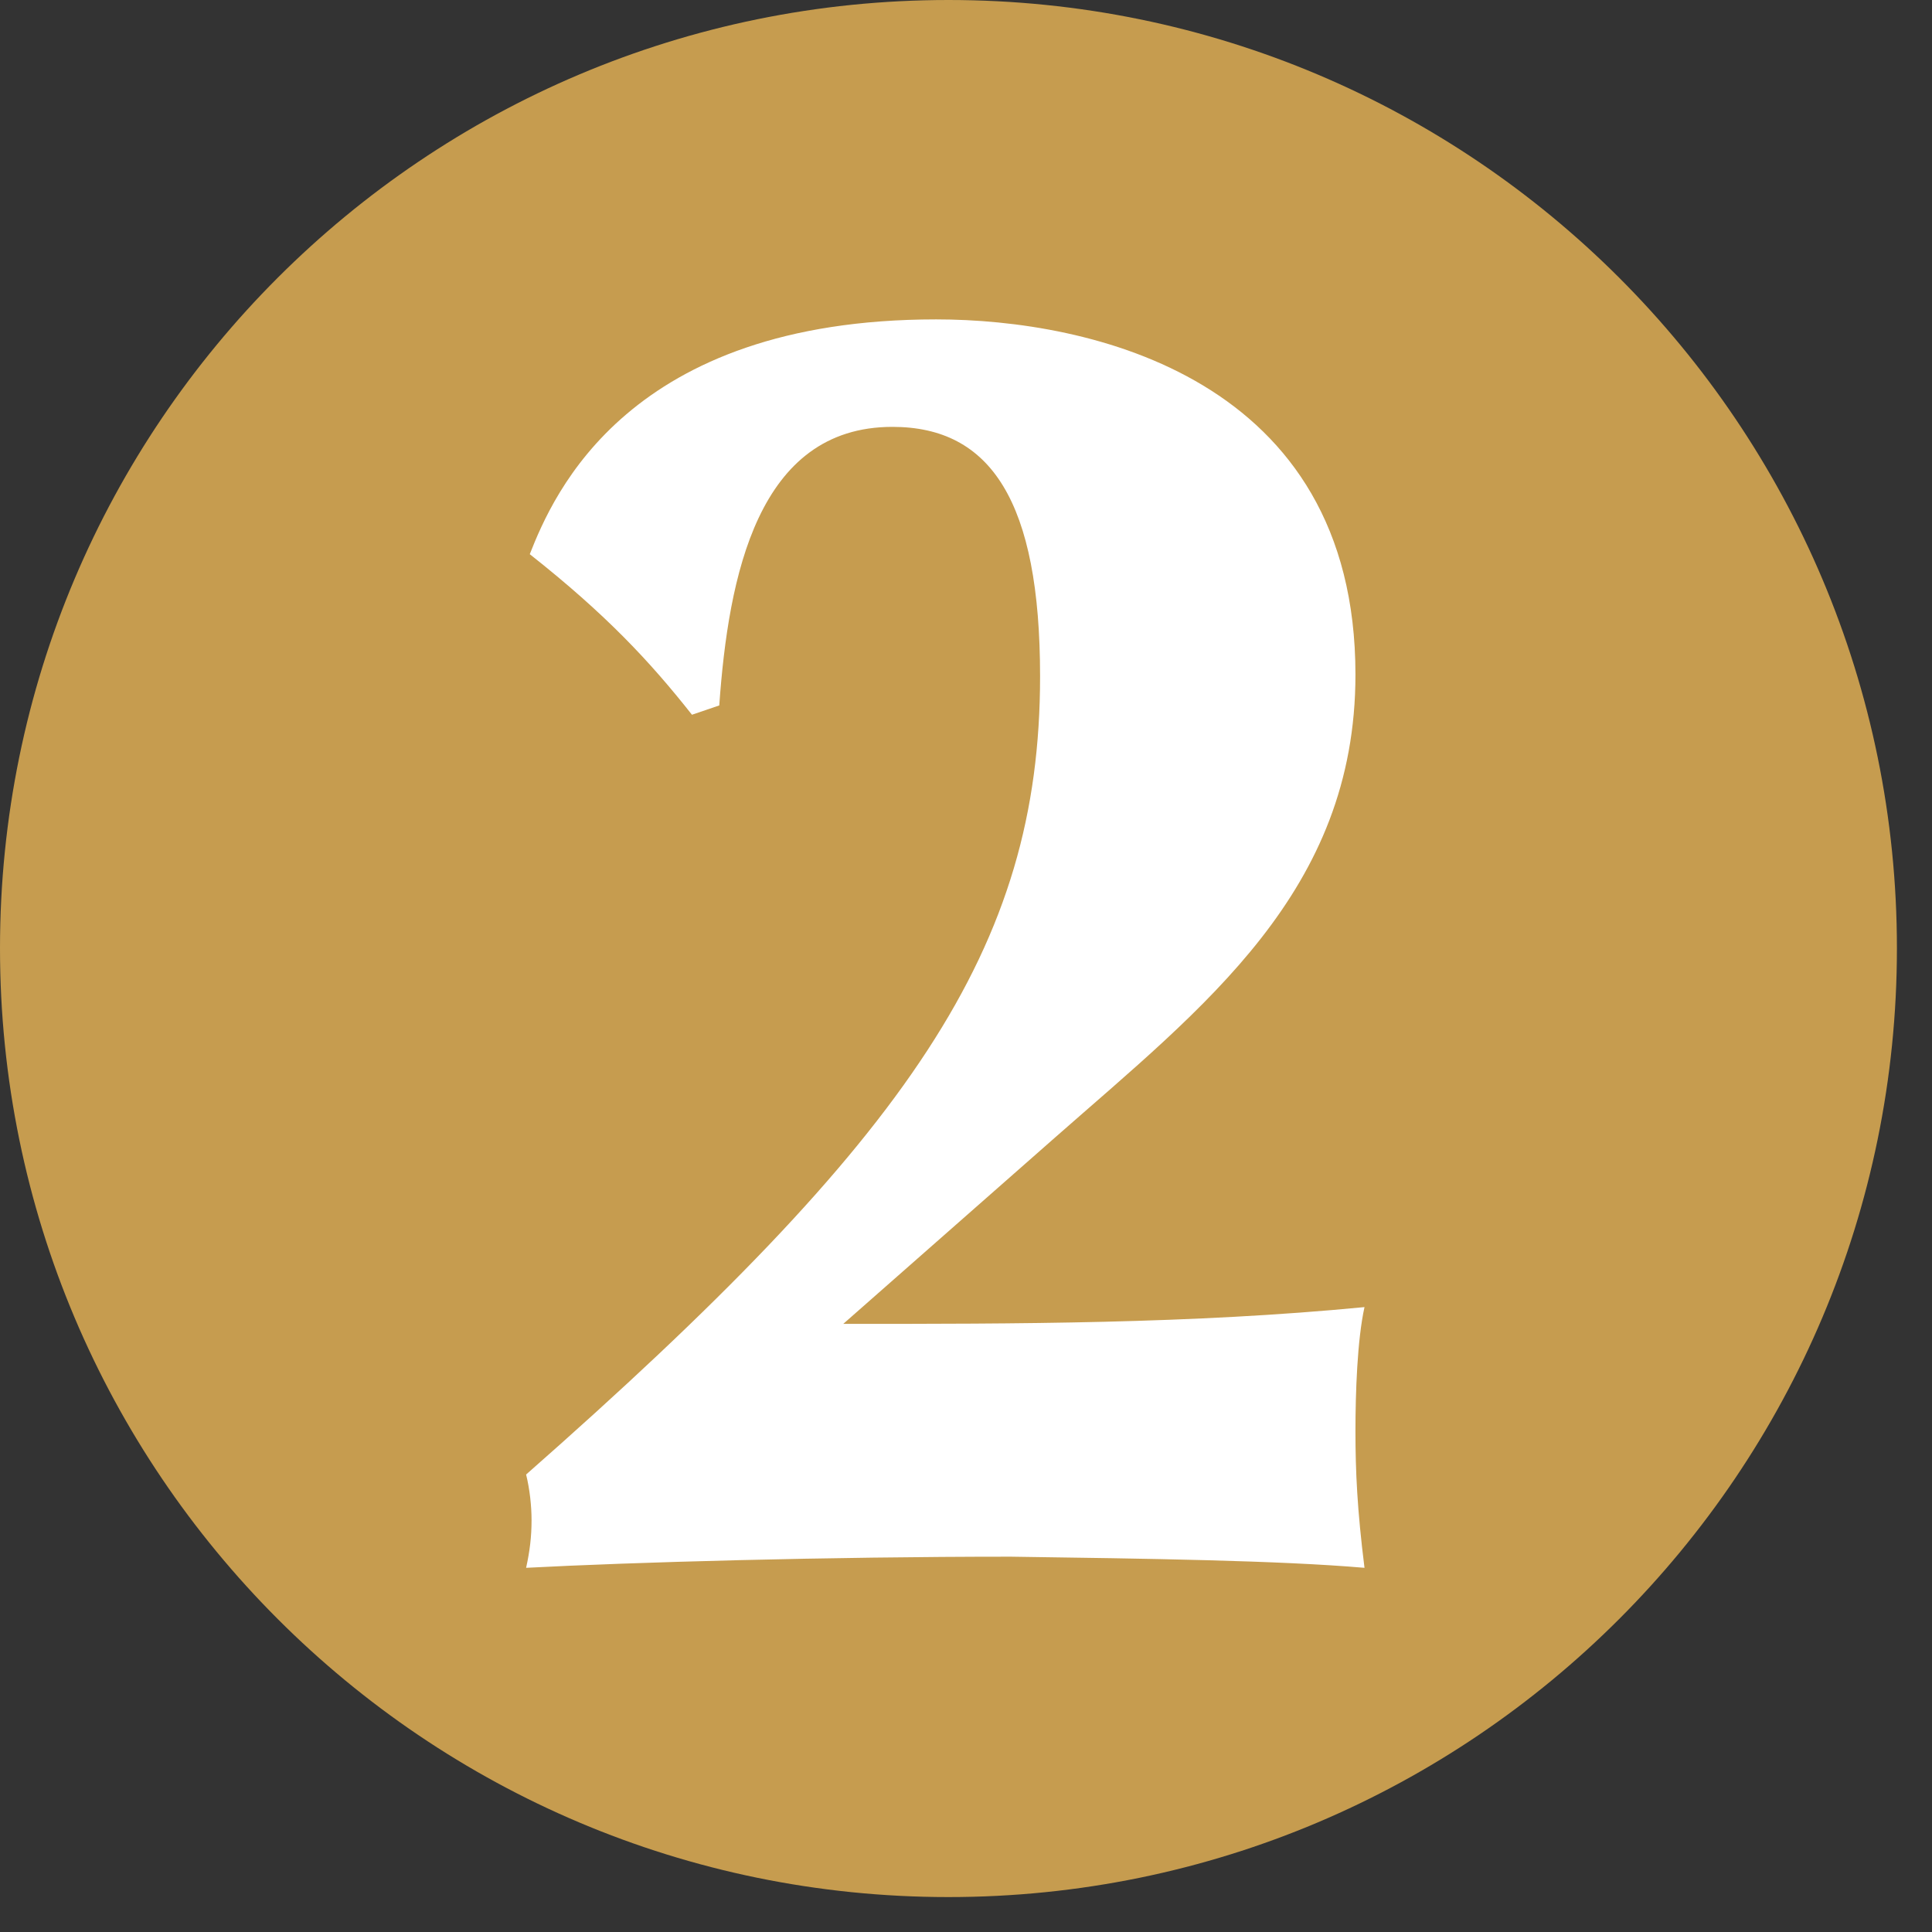 <?xml version="1.0" encoding="UTF-8"?>
<svg width="38px" height="38px" viewBox="0 0 38 38" version="1.1" xmlns="http://www.w3.org/2000/svg" xmlns:xlink="http://www.w3.org/1999/xlink">
    <rect x="0" y="0" width="38" height="38" fill="#333333" stroke="none"/>
    <!-- Generator: Sketch 64 (93537) - https://sketch.com -->
    <title>2</title>
    <desc>Created with Sketch.</desc>
    <g id="Soutez-–-Kavovar-a-sklenice" stroke="none" stroke-width="1" fill="none" fill-rule="evenodd">
        <g id="Homepage" transform="translate(-711, -1294)">
            <g id="Mechanika-akce" transform="translate(244, 1107)">
                <g id="2" transform="translate(467, 187)">
                    <path d="M18.655,37.313 C28.958,37.313 37.31,28.953 37.31,18.651 C37.31,8.347 28.958,2.30215846e-14 18.655,2.30215846e-14 C8.352,2.30215846e-14 -4.02877731e-14,8.347 -4.02877731e-14,18.651 C-4.02877731e-14,28.953 8.352,37.313 18.655,37.313" id="Fill-16" fill="#C69C4F"></path>
                    <path d="M14.147,13.875 C14.327,11.336 14.901,8.396 17.553,8.396 C19.49,8.396 20.457,9.866 20.457,13.304 C20.457,18.651 17.912,22.345 10.348,29.002 C10.42,29.294 10.455,29.622 10.455,29.901 C10.455,30.229 10.42,30.509 10.348,30.837 C12.427,30.727 16.263,30.618 19.883,30.618 C22.572,30.656 25.153,30.692 26.838,30.837 C26.695,29.696 26.66,28.941 26.66,28.152 C26.66,27.398 26.695,26.355 26.838,25.709 C23.432,26.039 19.992,26.039 16.586,26.039 L20.744,22.38 C23.684,19.792 26.66,17.534 26.66,13.268 C26.66,7.424 21.425,6.282 18.413,6.282 C12.355,6.282 10.885,9.72 10.42,10.9 C11.925,12.089 12.785,13.013 13.61,14.058 L14.147,13.875" id="Fill-19" fill="#FFFFFF"></path>
                </g>
            </g>
        </g>
    </g>
</svg>